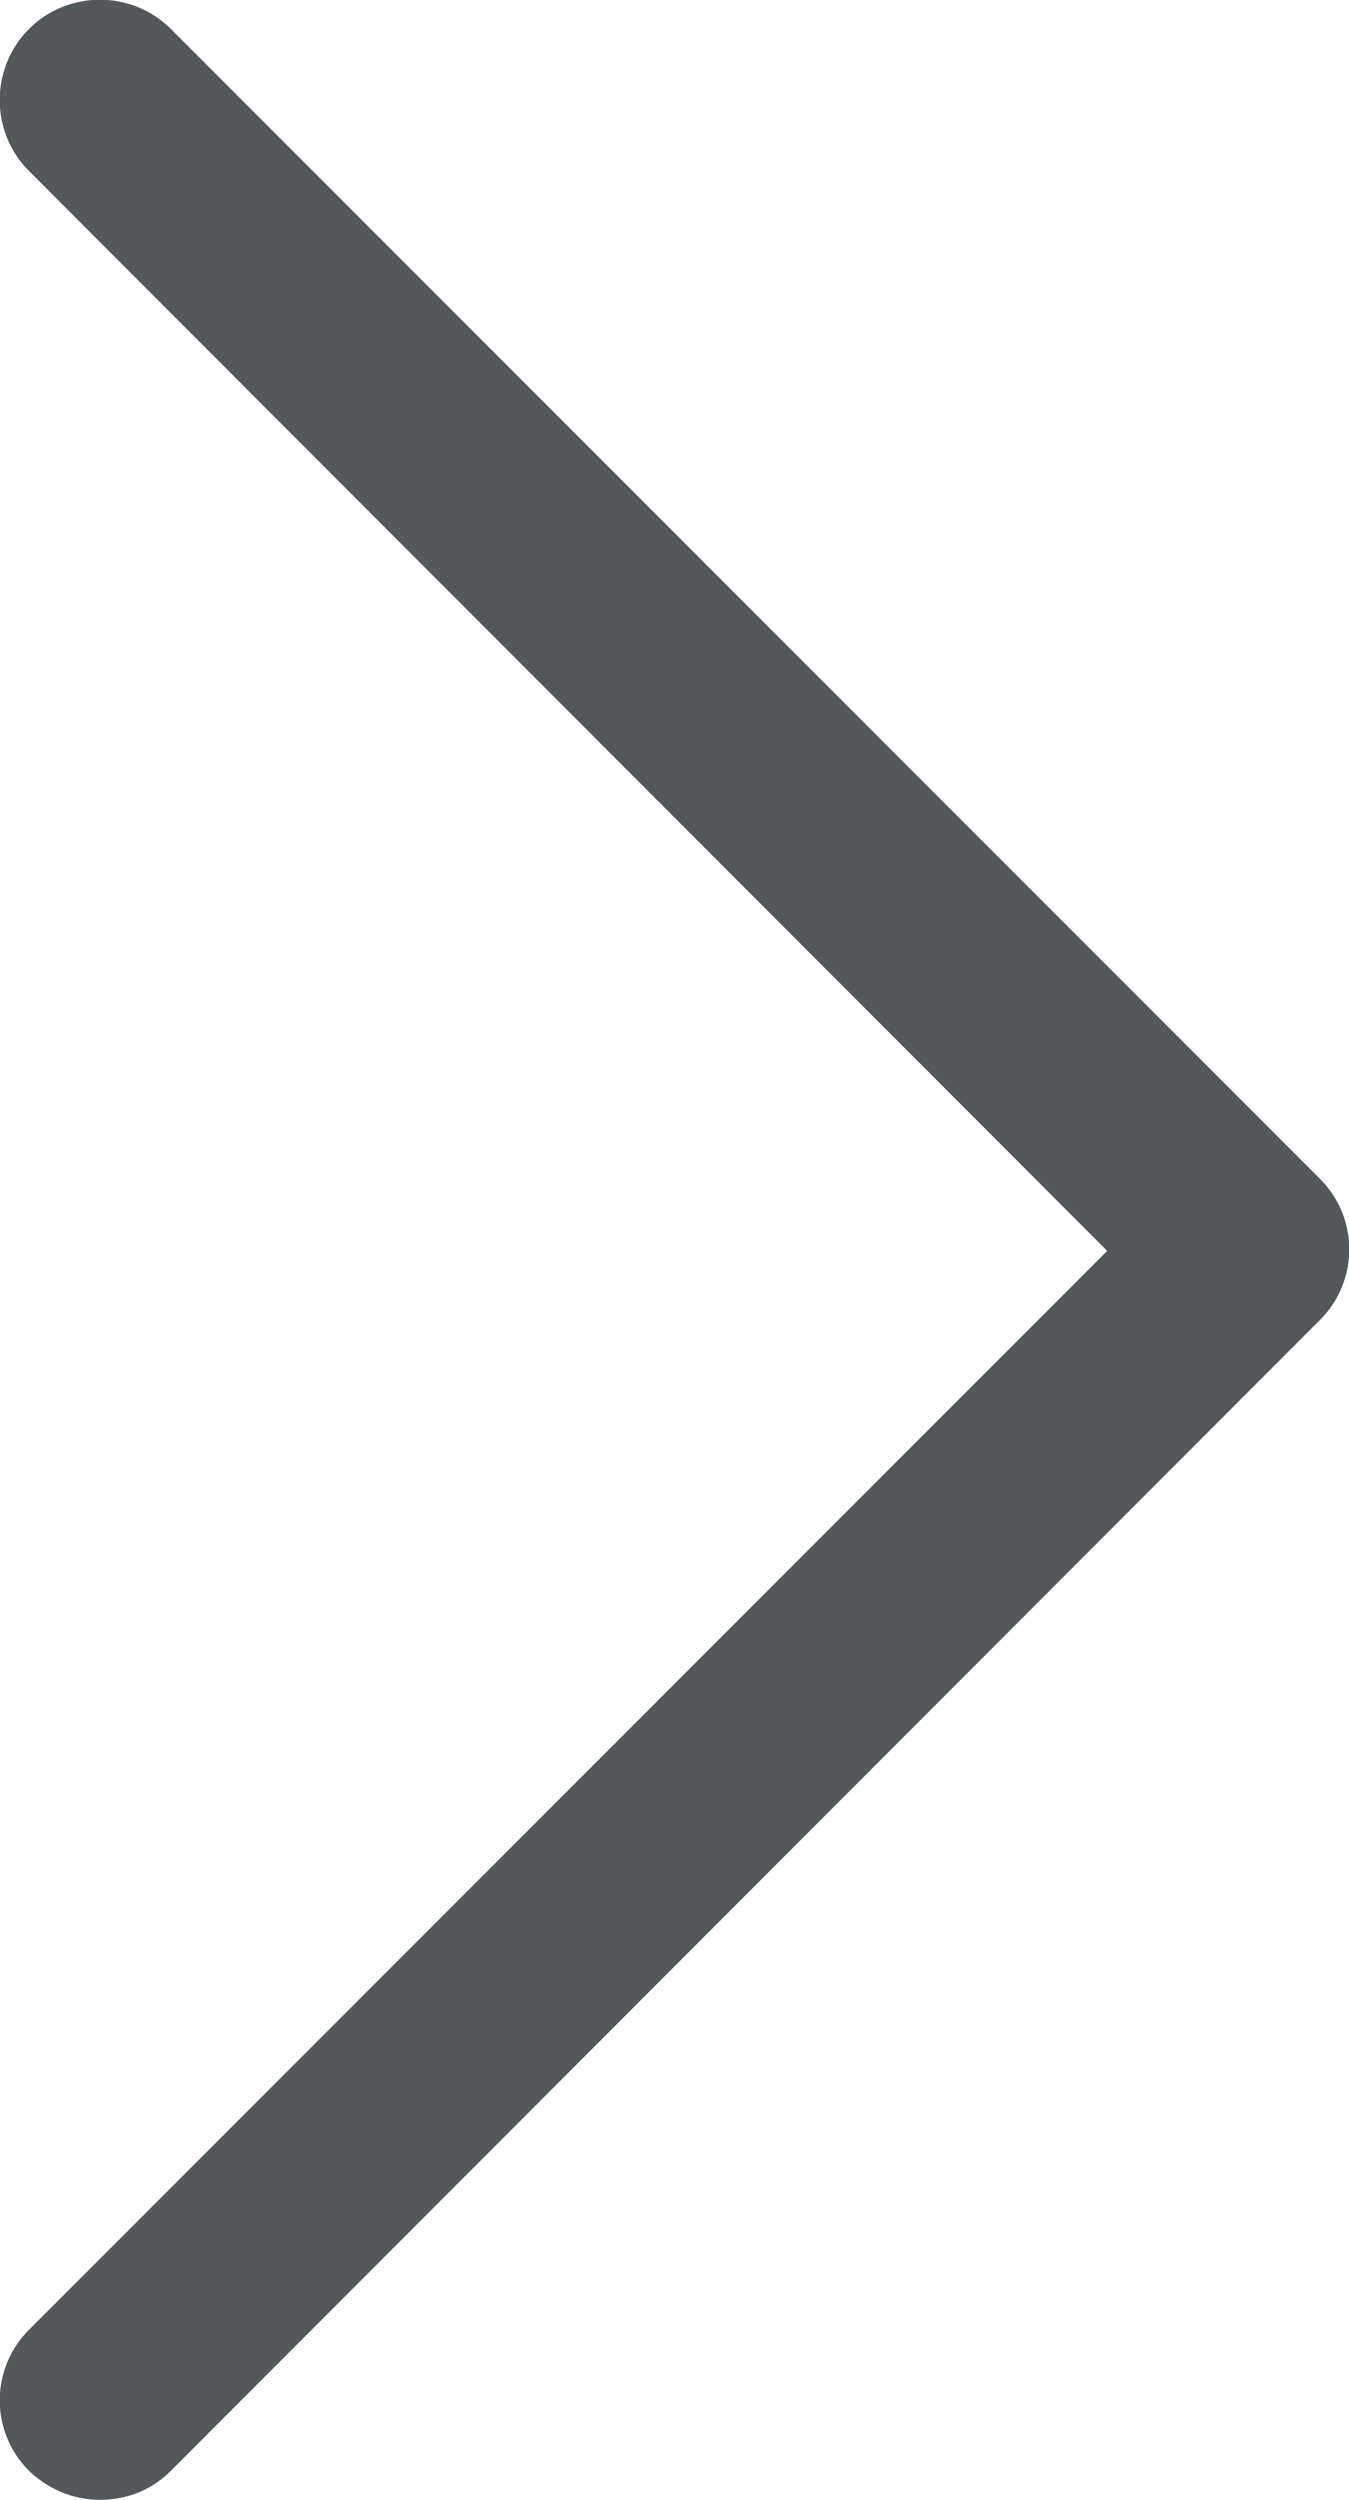 <svg xmlns="http://www.w3.org/2000/svg" class="svg-arrow-popup" viewBox="0 0 13.5 25" aria-hidden="true"><path fill="#53585A" d="M1 25c-.26 0-.51-.1-.71-.29a.996.996 0 0 1 0-1.41l10.79-10.79L.29 1.71C-.1 1.32-.1.68.29.29s1.03-.39 1.42 0l11.5 11.5c.39.39.39 1.02 0 1.41L1.71 24.71c-.2.2-.45.29-.71.29"></path></svg>
